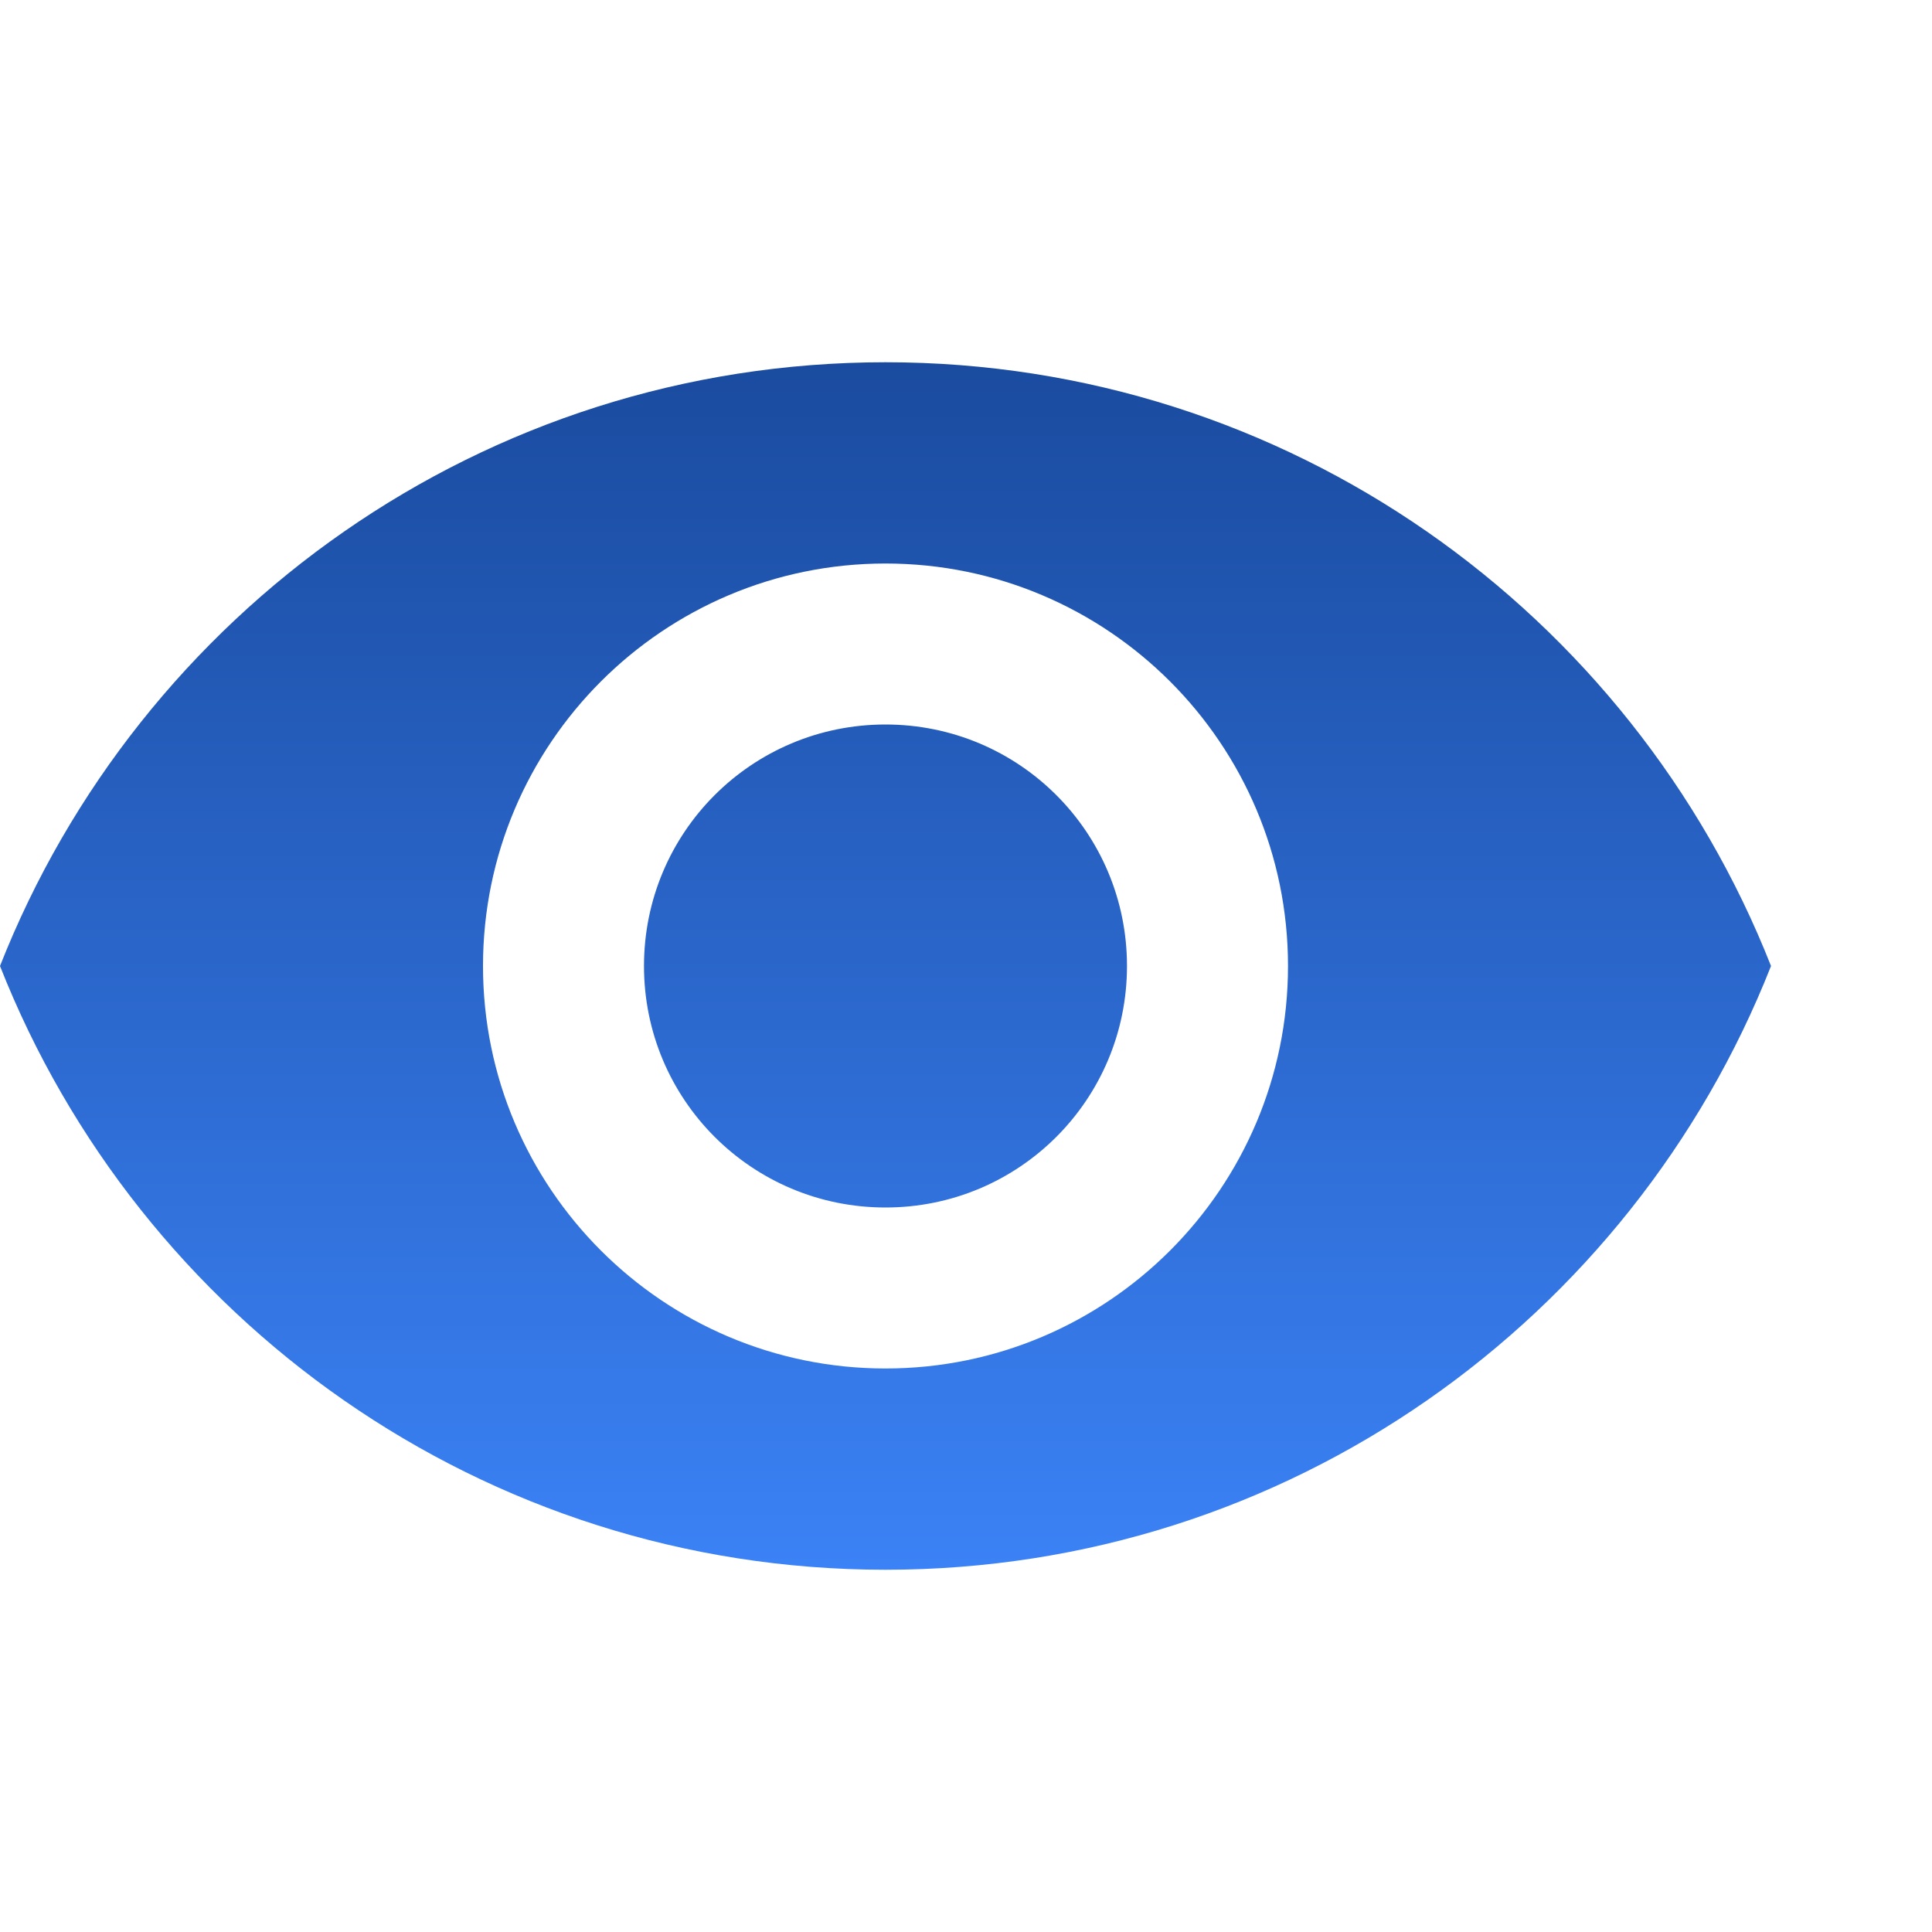 <svg width="64" height="64" viewBox="0 0 64 64" fill="none" xmlns="http://www.w3.org/2000/svg">
<path d="M29.333 12C16 12 4.613 20.293 0 32C4.613 43.707 16 52 29.333 52C42.667 52 54.053 43.707 58.667 32C54.053 20.293 42.667 12 29.333 12ZM29.333 45.333C21.973 45.333 16 39.36 16 32C16 24.64 21.973 18.667 29.333 18.667C36.693 18.667 42.667 24.64 42.667 32C42.667 39.36 36.693 45.333 29.333 45.333ZM29.333 24C24.907 24 21.333 27.573 21.333 32C21.333 36.427 24.907 40 29.333 40C33.76 40 37.333 36.427 37.333 32C37.333 27.573 33.76 24 29.333 24Z" fill="url(#paint0_linear_18330_1955)"/>
<defs>
<linearGradient id="paint0_linear_18330_1955" x1="29.333" y1="-19.5" x2="29.333" y2="52" gradientUnits="userSpaceOnUse">
<stop stop-color="#00205B"/>
<stop offset="1" stop-color="#3B82F6"/>
</linearGradient>
</defs>
</svg>
